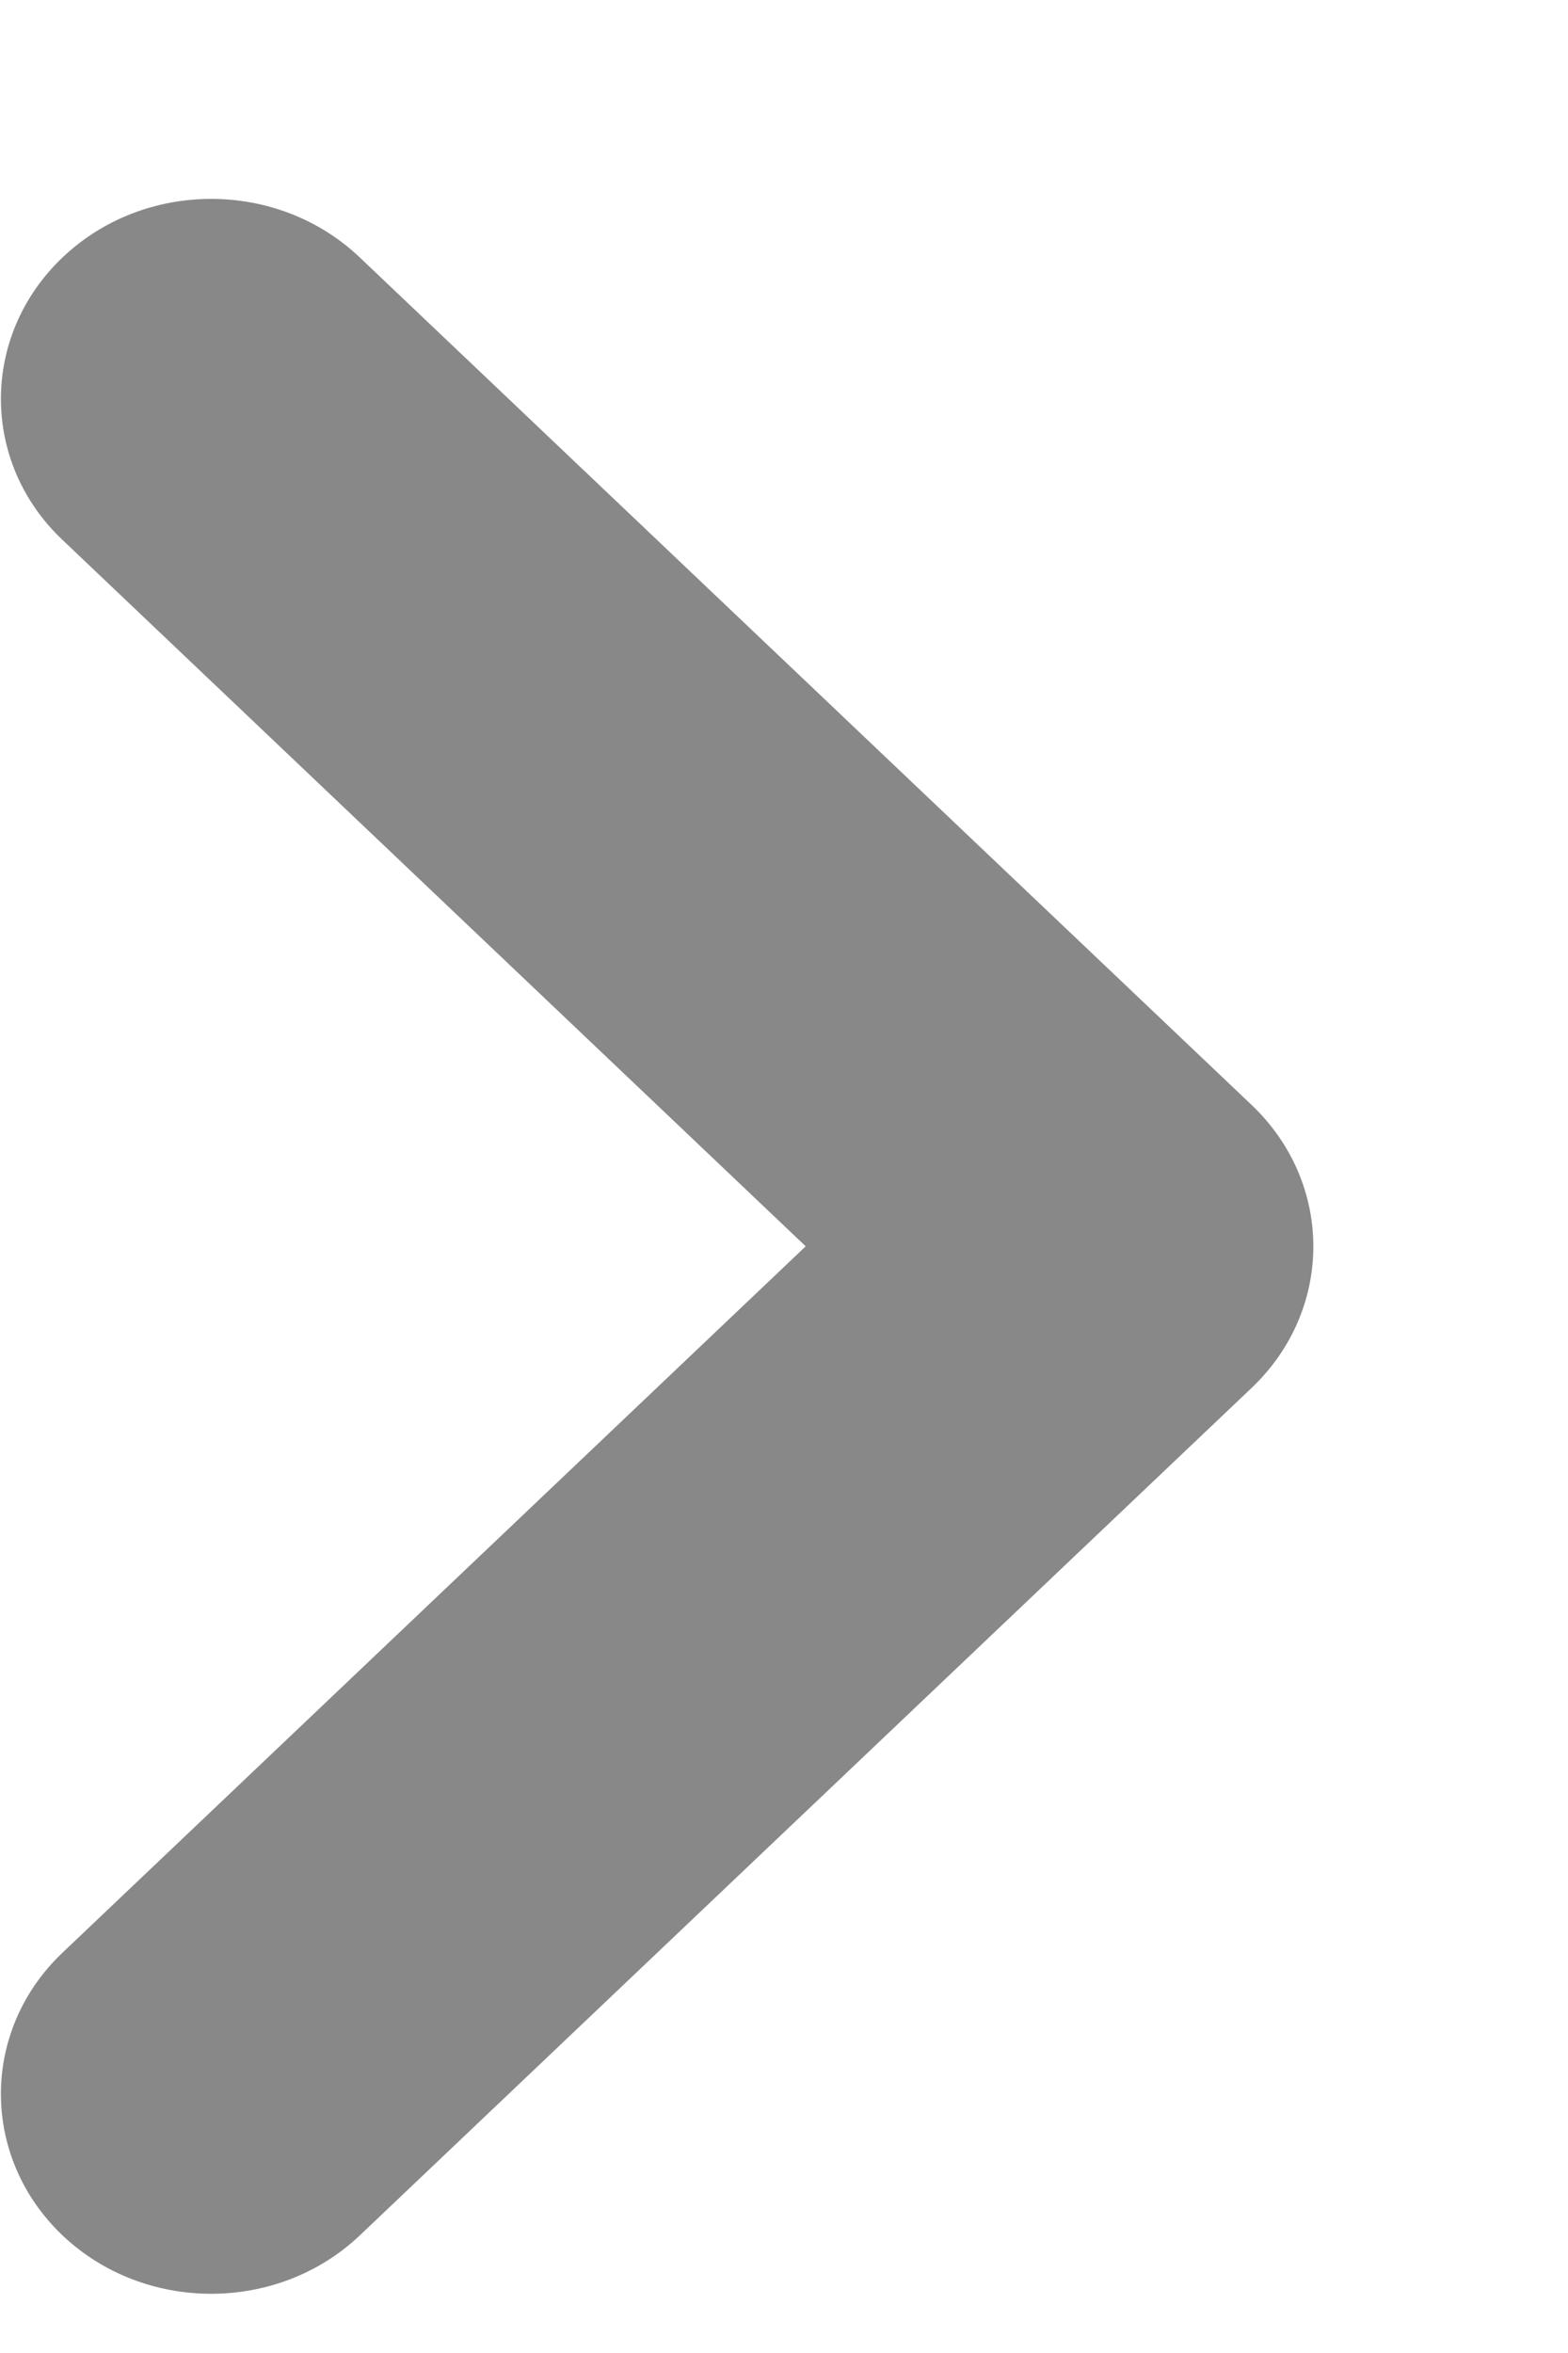<svg 
 xmlns="http://www.w3.org/2000/svg"
 xmlns:xlink="http://www.w3.org/1999/xlink"
 width="6px" height="9px" fill="rgb(136, 136, 136)" viewBox="0 0 6 9">
<path fill-rule="evenodd" 
 d="M4.790,5.308 L1.377,8.550 C1.063,8.848 0.553,8.848 0.239,8.550 C-0.075,8.251 -0.075,7.767 0.239,7.469 L3.083,4.767 L0.239,2.065 C-0.075,1.768 -0.075,1.284 0.239,0.985 C0.553,0.686 1.063,0.686 1.377,0.985 L4.790,4.227 C5.104,4.526 5.104,5.009 4.790,5.308 Z"/>
</svg>
